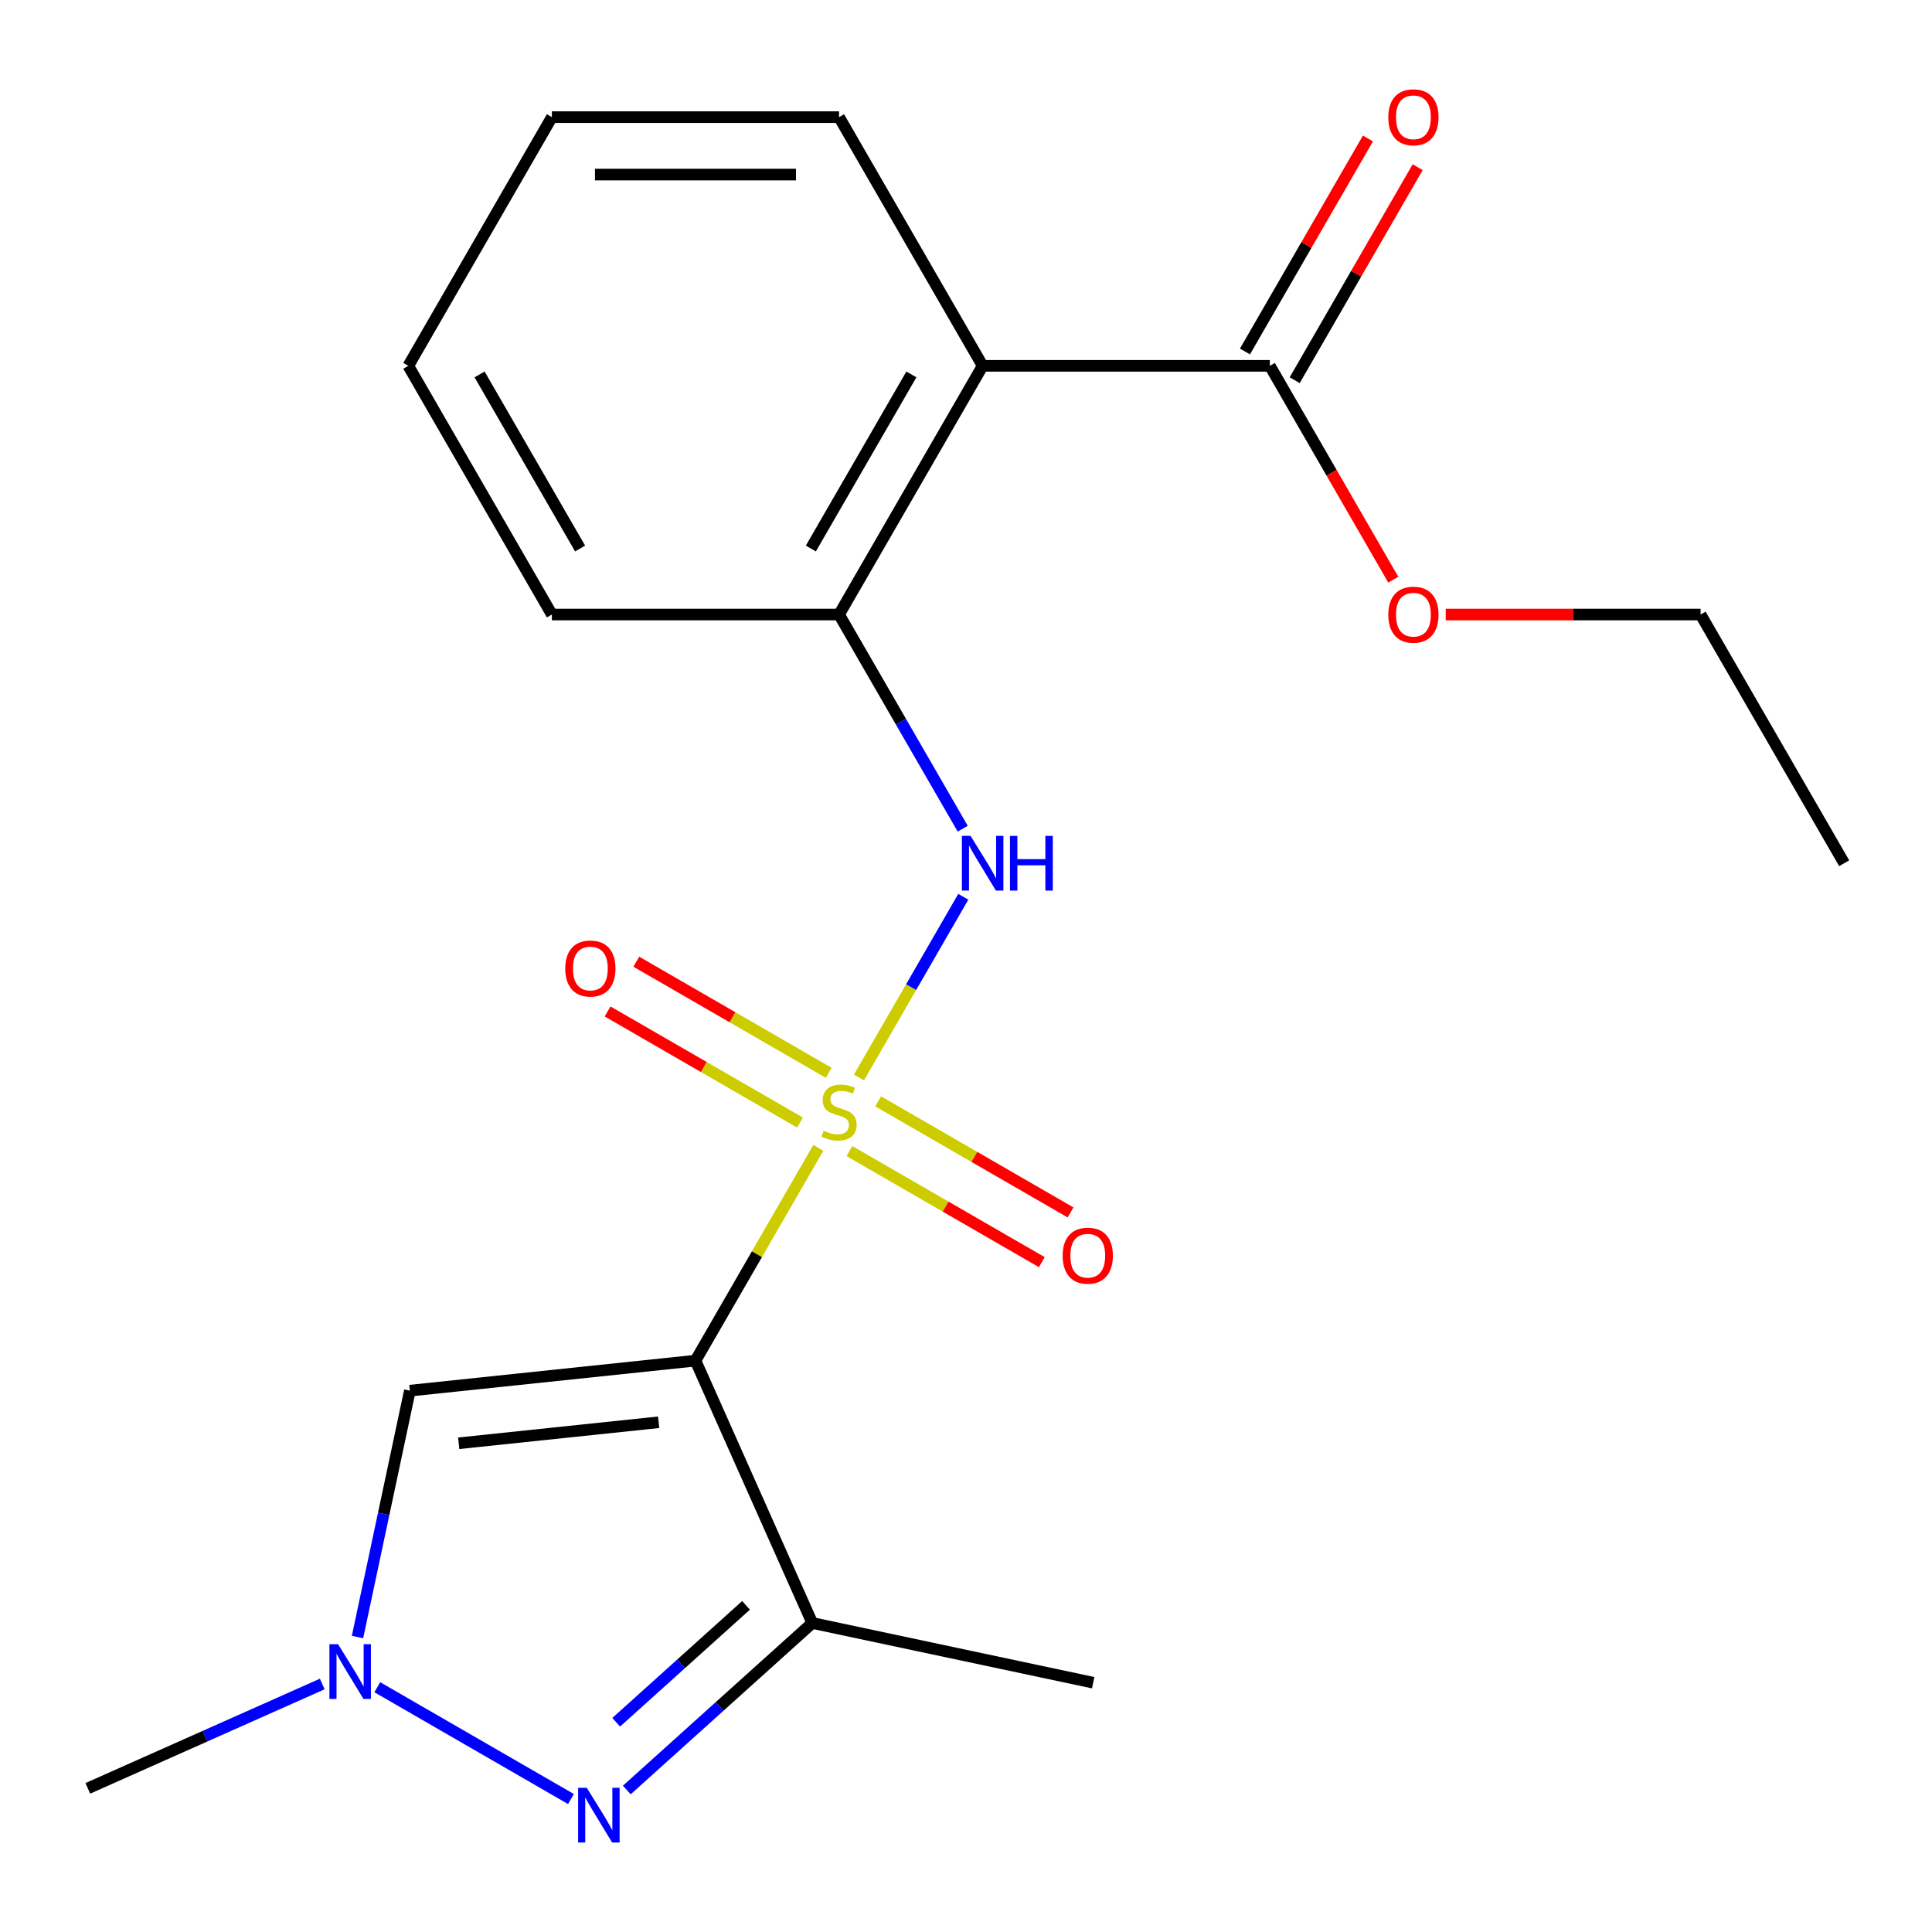 <?xml version='1.0' encoding='iso-8859-1'?>
<svg version='1.1' baseProfile='full'
              xmlns='http://www.w3.org/2000/svg'
                      xmlns:rdkit='http://www.rdkit.org/xml'
                      xmlns:xlink='http://www.w3.org/1999/xlink'
                  xml:space='preserve'
width='1000px' height='1000px' viewBox='0 0 1000 1000'>
<!-- END OF HEADER -->
<rect style='opacity:1.0;fill:#FFFFFF;stroke:none' width='1000' height='1000' x='0' y='0'> </rect>
<path class='bond-0' d='M 423.562,594.134 L 391.77,649.2' style='fill:none;fill-rule:evenodd;stroke:#CCCC00;stroke-width:6px;stroke-linecap:butt;stroke-linejoin:miter;stroke-opacity:1' />
<path class='bond-0' d='M 391.77,649.2 L 359.978,704.266' style='fill:none;fill-rule:evenodd;stroke:#000000;stroke-width:6px;stroke-linecap:butt;stroke-linejoin:miter;stroke-opacity:1' />
<path class='bond-4' d='M 444.596,557.702 L 471.596,510.937' style='fill:none;fill-rule:evenodd;stroke:#CCCC00;stroke-width:6px;stroke-linecap:butt;stroke-linejoin:miter;stroke-opacity:1' />
<path class='bond-4' d='M 471.596,510.937 L 498.596,464.172' style='fill:none;fill-rule:evenodd;stroke:#0000FF;stroke-width:6px;stroke-linecap:butt;stroke-linejoin:miter;stroke-opacity:1' />
<path class='bond-9' d='M 428.935,555.278 L 379.142,526.53' style='fill:none;fill-rule:evenodd;stroke:#CCCC00;stroke-width:6px;stroke-linecap:butt;stroke-linejoin:miter;stroke-opacity:1' />
<path class='bond-9' d='M 379.142,526.53 L 329.35,497.782' style='fill:none;fill-rule:evenodd;stroke:#FF0000;stroke-width:6px;stroke-linecap:butt;stroke-linejoin:miter;stroke-opacity:1' />
<path class='bond-9' d='M 414.071,581.023 L 364.278,552.276' style='fill:none;fill-rule:evenodd;stroke:#CCCC00;stroke-width:6px;stroke-linecap:butt;stroke-linejoin:miter;stroke-opacity:1' />
<path class='bond-9' d='M 364.278,552.276 L 314.486,523.528' style='fill:none;fill-rule:evenodd;stroke:#FF0000;stroke-width:6px;stroke-linecap:butt;stroke-linejoin:miter;stroke-opacity:1' />
<path class='bond-10' d='M 439.663,595.799 L 489.455,624.547' style='fill:none;fill-rule:evenodd;stroke:#CCCC00;stroke-width:6px;stroke-linecap:butt;stroke-linejoin:miter;stroke-opacity:1' />
<path class='bond-10' d='M 489.455,624.547 L 539.248,653.294' style='fill:none;fill-rule:evenodd;stroke:#FF0000;stroke-width:6px;stroke-linecap:butt;stroke-linejoin:miter;stroke-opacity:1' />
<path class='bond-10' d='M 454.527,570.053 L 504.319,598.801' style='fill:none;fill-rule:evenodd;stroke:#CCCC00;stroke-width:6px;stroke-linecap:butt;stroke-linejoin:miter;stroke-opacity:1' />
<path class='bond-10' d='M 504.319,598.801 L 554.112,627.549' style='fill:none;fill-rule:evenodd;stroke:#FF0000;stroke-width:6px;stroke-linecap:butt;stroke-linejoin:miter;stroke-opacity:1' />
<path class='bond-1' d='M 359.978,704.266 L 420.436,840.057' style='fill:none;fill-rule:evenodd;stroke:#000000;stroke-width:6px;stroke-linecap:butt;stroke-linejoin:miter;stroke-opacity:1' />
<path class='bond-3' d='M 359.978,704.266 L 212.15,719.803' style='fill:none;fill-rule:evenodd;stroke:#000000;stroke-width:6px;stroke-linecap:butt;stroke-linejoin:miter;stroke-opacity:1' />
<path class='bond-3' d='M 340.911,736.162 L 237.432,747.038' style='fill:none;fill-rule:evenodd;stroke:#000000;stroke-width:6px;stroke-linecap:butt;stroke-linejoin:miter;stroke-opacity:1' />
<path class='bond-2' d='M 420.436,840.057 L 372.433,883.279' style='fill:none;fill-rule:evenodd;stroke:#000000;stroke-width:6px;stroke-linecap:butt;stroke-linejoin:miter;stroke-opacity:1' />
<path class='bond-2' d='M 372.433,883.279 L 324.429,926.502' style='fill:none;fill-rule:evenodd;stroke:#0000FF;stroke-width:6px;stroke-linecap:butt;stroke-linejoin:miter;stroke-opacity:1' />
<path class='bond-2' d='M 386.143,830.931 L 352.54,861.187' style='fill:none;fill-rule:evenodd;stroke:#000000;stroke-width:6px;stroke-linecap:butt;stroke-linejoin:miter;stroke-opacity:1' />
<path class='bond-2' d='M 352.54,861.187 L 318.938,891.442' style='fill:none;fill-rule:evenodd;stroke:#0000FF;stroke-width:6px;stroke-linecap:butt;stroke-linejoin:miter;stroke-opacity:1' />
<path class='bond-13' d='M 420.436,840.057 L 565.83,870.961' style='fill:none;fill-rule:evenodd;stroke:#000000;stroke-width:6px;stroke-linecap:butt;stroke-linejoin:miter;stroke-opacity:1' />
<path class='bond-21' d='M 295.517,931.172 L 195.284,873.302' style='fill:none;fill-rule:evenodd;stroke:#0000FF;stroke-width:6px;stroke-linecap:butt;stroke-linejoin:miter;stroke-opacity:1' />
<path class='bond-5' d='M 212.15,719.803 L 198.598,783.562' style='fill:none;fill-rule:evenodd;stroke:#000000;stroke-width:6px;stroke-linecap:butt;stroke-linejoin:miter;stroke-opacity:1' />
<path class='bond-5' d='M 198.598,783.562 L 185.045,847.321' style='fill:none;fill-rule:evenodd;stroke:#0000FF;stroke-width:6px;stroke-linecap:butt;stroke-linejoin:miter;stroke-opacity:1' />
<path class='bond-7' d='M 498.299,428.935 L 466.299,373.509' style='fill:none;fill-rule:evenodd;stroke:#0000FF;stroke-width:6px;stroke-linecap:butt;stroke-linejoin:miter;stroke-opacity:1' />
<path class='bond-7' d='M 466.299,373.509 L 434.299,318.083' style='fill:none;fill-rule:evenodd;stroke:#000000;stroke-width:6px;stroke-linecap:butt;stroke-linejoin:miter;stroke-opacity:1' />
<path class='bond-15' d='M 166.79,871.633 L 106.122,898.644' style='fill:none;fill-rule:evenodd;stroke:#0000FF;stroke-width:6px;stroke-linecap:butt;stroke-linejoin:miter;stroke-opacity:1' />
<path class='bond-15' d='M 106.122,898.644 L 45.455,925.655' style='fill:none;fill-rule:evenodd;stroke:#000000;stroke-width:6px;stroke-linecap:butt;stroke-linejoin:miter;stroke-opacity:1' />
<path class='bond-6' d='M 508.62,189.355 L 434.299,318.083' style='fill:none;fill-rule:evenodd;stroke:#000000;stroke-width:6px;stroke-linecap:butt;stroke-linejoin:miter;stroke-opacity:1' />
<path class='bond-6' d='M 471.726,193.8 L 419.701,283.91' style='fill:none;fill-rule:evenodd;stroke:#000000;stroke-width:6px;stroke-linecap:butt;stroke-linejoin:miter;stroke-opacity:1' />
<path class='bond-8' d='M 508.62,189.355 L 657.262,189.355' style='fill:none;fill-rule:evenodd;stroke:#000000;stroke-width:6px;stroke-linecap:butt;stroke-linejoin:miter;stroke-opacity:1' />
<path class='bond-14' d='M 508.62,189.355 L 434.299,60.627' style='fill:none;fill-rule:evenodd;stroke:#000000;stroke-width:6px;stroke-linecap:butt;stroke-linejoin:miter;stroke-opacity:1' />
<path class='bond-16' d='M 434.299,318.083 L 285.657,318.083' style='fill:none;fill-rule:evenodd;stroke:#000000;stroke-width:6px;stroke-linecap:butt;stroke-linejoin:miter;stroke-opacity:1' />
<path class='bond-11' d='M 670.134,196.787 L 701.961,141.661' style='fill:none;fill-rule:evenodd;stroke:#000000;stroke-width:6px;stroke-linecap:butt;stroke-linejoin:miter;stroke-opacity:1' />
<path class='bond-11' d='M 701.961,141.661 L 733.788,86.536' style='fill:none;fill-rule:evenodd;stroke:#FF0000;stroke-width:6px;stroke-linecap:butt;stroke-linejoin:miter;stroke-opacity:1' />
<path class='bond-11' d='M 644.389,181.923 L 676.216,126.797' style='fill:none;fill-rule:evenodd;stroke:#000000;stroke-width:6px;stroke-linecap:butt;stroke-linejoin:miter;stroke-opacity:1' />
<path class='bond-11' d='M 676.216,126.797 L 708.043,71.671' style='fill:none;fill-rule:evenodd;stroke:#FF0000;stroke-width:6px;stroke-linecap:butt;stroke-linejoin:miter;stroke-opacity:1' />
<path class='bond-12' d='M 657.262,189.355 L 689.216,244.701' style='fill:none;fill-rule:evenodd;stroke:#000000;stroke-width:6px;stroke-linecap:butt;stroke-linejoin:miter;stroke-opacity:1' />
<path class='bond-12' d='M 689.216,244.701 L 721.169,300.047' style='fill:none;fill-rule:evenodd;stroke:#FF0000;stroke-width:6px;stroke-linecap:butt;stroke-linejoin:miter;stroke-opacity:1' />
<path class='bond-17' d='M 748.299,318.083 L 814.262,318.083' style='fill:none;fill-rule:evenodd;stroke:#FF0000;stroke-width:6px;stroke-linecap:butt;stroke-linejoin:miter;stroke-opacity:1' />
<path class='bond-17' d='M 814.262,318.083 L 880.224,318.083' style='fill:none;fill-rule:evenodd;stroke:#000000;stroke-width:6px;stroke-linecap:butt;stroke-linejoin:miter;stroke-opacity:1' />
<path class='bond-22' d='M 434.299,60.627 L 285.657,60.627' style='fill:none;fill-rule:evenodd;stroke:#000000;stroke-width:6px;stroke-linecap:butt;stroke-linejoin:miter;stroke-opacity:1' />
<path class='bond-22' d='M 412.002,90.356 L 307.953,90.356' style='fill:none;fill-rule:evenodd;stroke:#000000;stroke-width:6px;stroke-linecap:butt;stroke-linejoin:miter;stroke-opacity:1' />
<path class='bond-19' d='M 285.657,318.083 L 211.336,189.355' style='fill:none;fill-rule:evenodd;stroke:#000000;stroke-width:6px;stroke-linecap:butt;stroke-linejoin:miter;stroke-opacity:1' />
<path class='bond-19' d='M 300.254,283.91 L 248.23,193.8' style='fill:none;fill-rule:evenodd;stroke:#000000;stroke-width:6px;stroke-linecap:butt;stroke-linejoin:miter;stroke-opacity:1' />
<path class='bond-20' d='M 880.224,318.083 L 954.545,446.811' style='fill:none;fill-rule:evenodd;stroke:#000000;stroke-width:6px;stroke-linecap:butt;stroke-linejoin:miter;stroke-opacity:1' />
<path class='bond-18' d='M 285.657,60.627 L 211.336,189.355' style='fill:none;fill-rule:evenodd;stroke:#000000;stroke-width:6px;stroke-linecap:butt;stroke-linejoin:miter;stroke-opacity:1' />
<path  class='atom-0' d='M 426.299 585.258
Q 426.619 585.378, 427.939 585.938
Q 429.259 586.498, 430.699 586.858
Q 432.179 587.178, 433.619 587.178
Q 436.299 587.178, 437.859 585.898
Q 439.419 584.578, 439.419 582.298
Q 439.419 580.738, 438.619 579.778
Q 437.859 578.818, 436.659 578.298
Q 435.459 577.778, 433.459 577.178
Q 430.939 576.418, 429.419 575.698
Q 427.939 574.978, 426.859 573.458
Q 425.819 571.938, 425.819 569.378
Q 425.819 565.818, 428.219 563.618
Q 430.659 561.418, 435.459 561.418
Q 438.739 561.418, 442.459 562.978
L 441.539 566.058
Q 438.139 564.658, 435.579 564.658
Q 432.819 564.658, 431.299 565.818
Q 429.779 566.938, 429.819 568.898
Q 429.819 570.418, 430.579 571.338
Q 431.379 572.258, 432.499 572.778
Q 433.659 573.298, 435.579 573.898
Q 438.139 574.698, 439.659 575.498
Q 441.179 576.298, 442.259 577.938
Q 443.379 579.538, 443.379 582.298
Q 443.379 586.218, 440.739 588.338
Q 438.139 590.418, 433.779 590.418
Q 431.259 590.418, 429.339 589.858
Q 427.459 589.338, 425.219 588.418
L 426.299 585.258
' fill='#CCCC00'/>
<path  class='atom-3' d='M 303.713 925.358
L 312.993 940.358
Q 313.913 941.838, 315.393 944.518
Q 316.873 947.198, 316.953 947.358
L 316.953 925.358
L 320.713 925.358
L 320.713 953.678
L 316.833 953.678
L 306.873 937.278
Q 305.713 935.358, 304.473 933.158
Q 303.273 930.958, 302.913 930.278
L 302.913 953.678
L 299.233 953.678
L 299.233 925.358
L 303.713 925.358
' fill='#0000FF'/>
<path  class='atom-5' d='M 502.36 432.651
L 511.64 447.651
Q 512.56 449.131, 514.04 451.811
Q 515.52 454.491, 515.6 454.651
L 515.6 432.651
L 519.36 432.651
L 519.36 460.971
L 515.48 460.971
L 505.52 444.571
Q 504.36 442.651, 503.12 440.451
Q 501.92 438.251, 501.56 437.571
L 501.56 460.971
L 497.88 460.971
L 497.88 432.651
L 502.36 432.651
' fill='#0000FF'/>
<path  class='atom-5' d='M 522.76 432.651
L 526.6 432.651
L 526.6 444.691
L 541.08 444.691
L 541.08 432.651
L 544.92 432.651
L 544.92 460.971
L 541.08 460.971
L 541.08 447.891
L 526.6 447.891
L 526.6 460.971
L 522.76 460.971
L 522.76 432.651
' fill='#0000FF'/>
<path  class='atom-6' d='M 174.986 851.037
L 184.266 866.037
Q 185.186 867.517, 186.666 870.197
Q 188.146 872.877, 188.226 873.037
L 188.226 851.037
L 191.986 851.037
L 191.986 879.357
L 188.106 879.357
L 178.146 862.957
Q 176.986 861.037, 175.746 858.837
Q 174.546 856.637, 174.186 855.957
L 174.186 879.357
L 170.506 879.357
L 170.506 851.037
L 174.986 851.037
' fill='#0000FF'/>
<path  class='atom-10' d='M 292.571 501.297
Q 292.571 494.497, 295.931 490.697
Q 299.291 486.897, 305.571 486.897
Q 311.851 486.897, 315.211 490.697
Q 318.571 494.497, 318.571 501.297
Q 318.571 508.177, 315.171 512.097
Q 311.771 515.977, 305.571 515.977
Q 299.331 515.977, 295.931 512.097
Q 292.571 508.217, 292.571 501.297
M 305.571 512.777
Q 309.891 512.777, 312.211 509.897
Q 314.571 506.977, 314.571 501.297
Q 314.571 495.737, 312.211 492.937
Q 309.891 490.097, 305.571 490.097
Q 301.251 490.097, 298.891 492.897
Q 296.571 495.697, 296.571 501.297
Q 296.571 507.017, 298.891 509.897
Q 301.251 512.777, 305.571 512.777
' fill='#FF0000'/>
<path  class='atom-11' d='M 550.026 649.939
Q 550.026 643.139, 553.386 639.339
Q 556.746 635.539, 563.026 635.539
Q 569.306 635.539, 572.666 639.339
Q 576.026 643.139, 576.026 649.939
Q 576.026 656.819, 572.626 660.739
Q 569.226 664.619, 563.026 664.619
Q 556.786 664.619, 553.386 660.739
Q 550.026 656.859, 550.026 649.939
M 563.026 661.419
Q 567.346 661.419, 569.666 658.539
Q 572.026 655.619, 572.026 649.939
Q 572.026 644.379, 569.666 641.579
Q 567.346 638.739, 563.026 638.739
Q 558.706 638.739, 556.346 641.539
Q 554.026 644.339, 554.026 649.939
Q 554.026 655.659, 556.346 658.539
Q 558.706 661.419, 563.026 661.419
' fill='#FF0000'/>
<path  class='atom-12' d='M 718.583 60.708
Q 718.583 53.907, 721.943 50.108
Q 725.303 46.307, 731.583 46.307
Q 737.863 46.307, 741.223 50.108
Q 744.583 53.907, 744.583 60.708
Q 744.583 67.588, 741.183 71.507
Q 737.783 75.388, 731.583 75.388
Q 725.343 75.388, 721.943 71.507
Q 718.583 67.627, 718.583 60.708
M 731.583 72.188
Q 735.903 72.188, 738.223 69.308
Q 740.583 66.388, 740.583 60.708
Q 740.583 55.148, 738.223 52.347
Q 735.903 49.508, 731.583 49.508
Q 727.263 49.508, 724.903 52.307
Q 722.583 55.108, 722.583 60.708
Q 722.583 66.427, 724.903 69.308
Q 727.263 72.188, 731.583 72.188
' fill='#FF0000'/>
<path  class='atom-13' d='M 718.583 318.163
Q 718.583 311.363, 721.943 307.563
Q 725.303 303.763, 731.583 303.763
Q 737.863 303.763, 741.223 307.563
Q 744.583 311.363, 744.583 318.163
Q 744.583 325.043, 741.183 328.963
Q 737.783 332.843, 731.583 332.843
Q 725.343 332.843, 721.943 328.963
Q 718.583 325.083, 718.583 318.163
M 731.583 329.643
Q 735.903 329.643, 738.223 326.763
Q 740.583 323.843, 740.583 318.163
Q 740.583 312.603, 738.223 309.803
Q 735.903 306.963, 731.583 306.963
Q 727.263 306.963, 724.903 309.763
Q 722.583 312.563, 722.583 318.163
Q 722.583 323.883, 724.903 326.763
Q 727.263 329.643, 731.583 329.643
' fill='#FF0000'/>
</svg>

